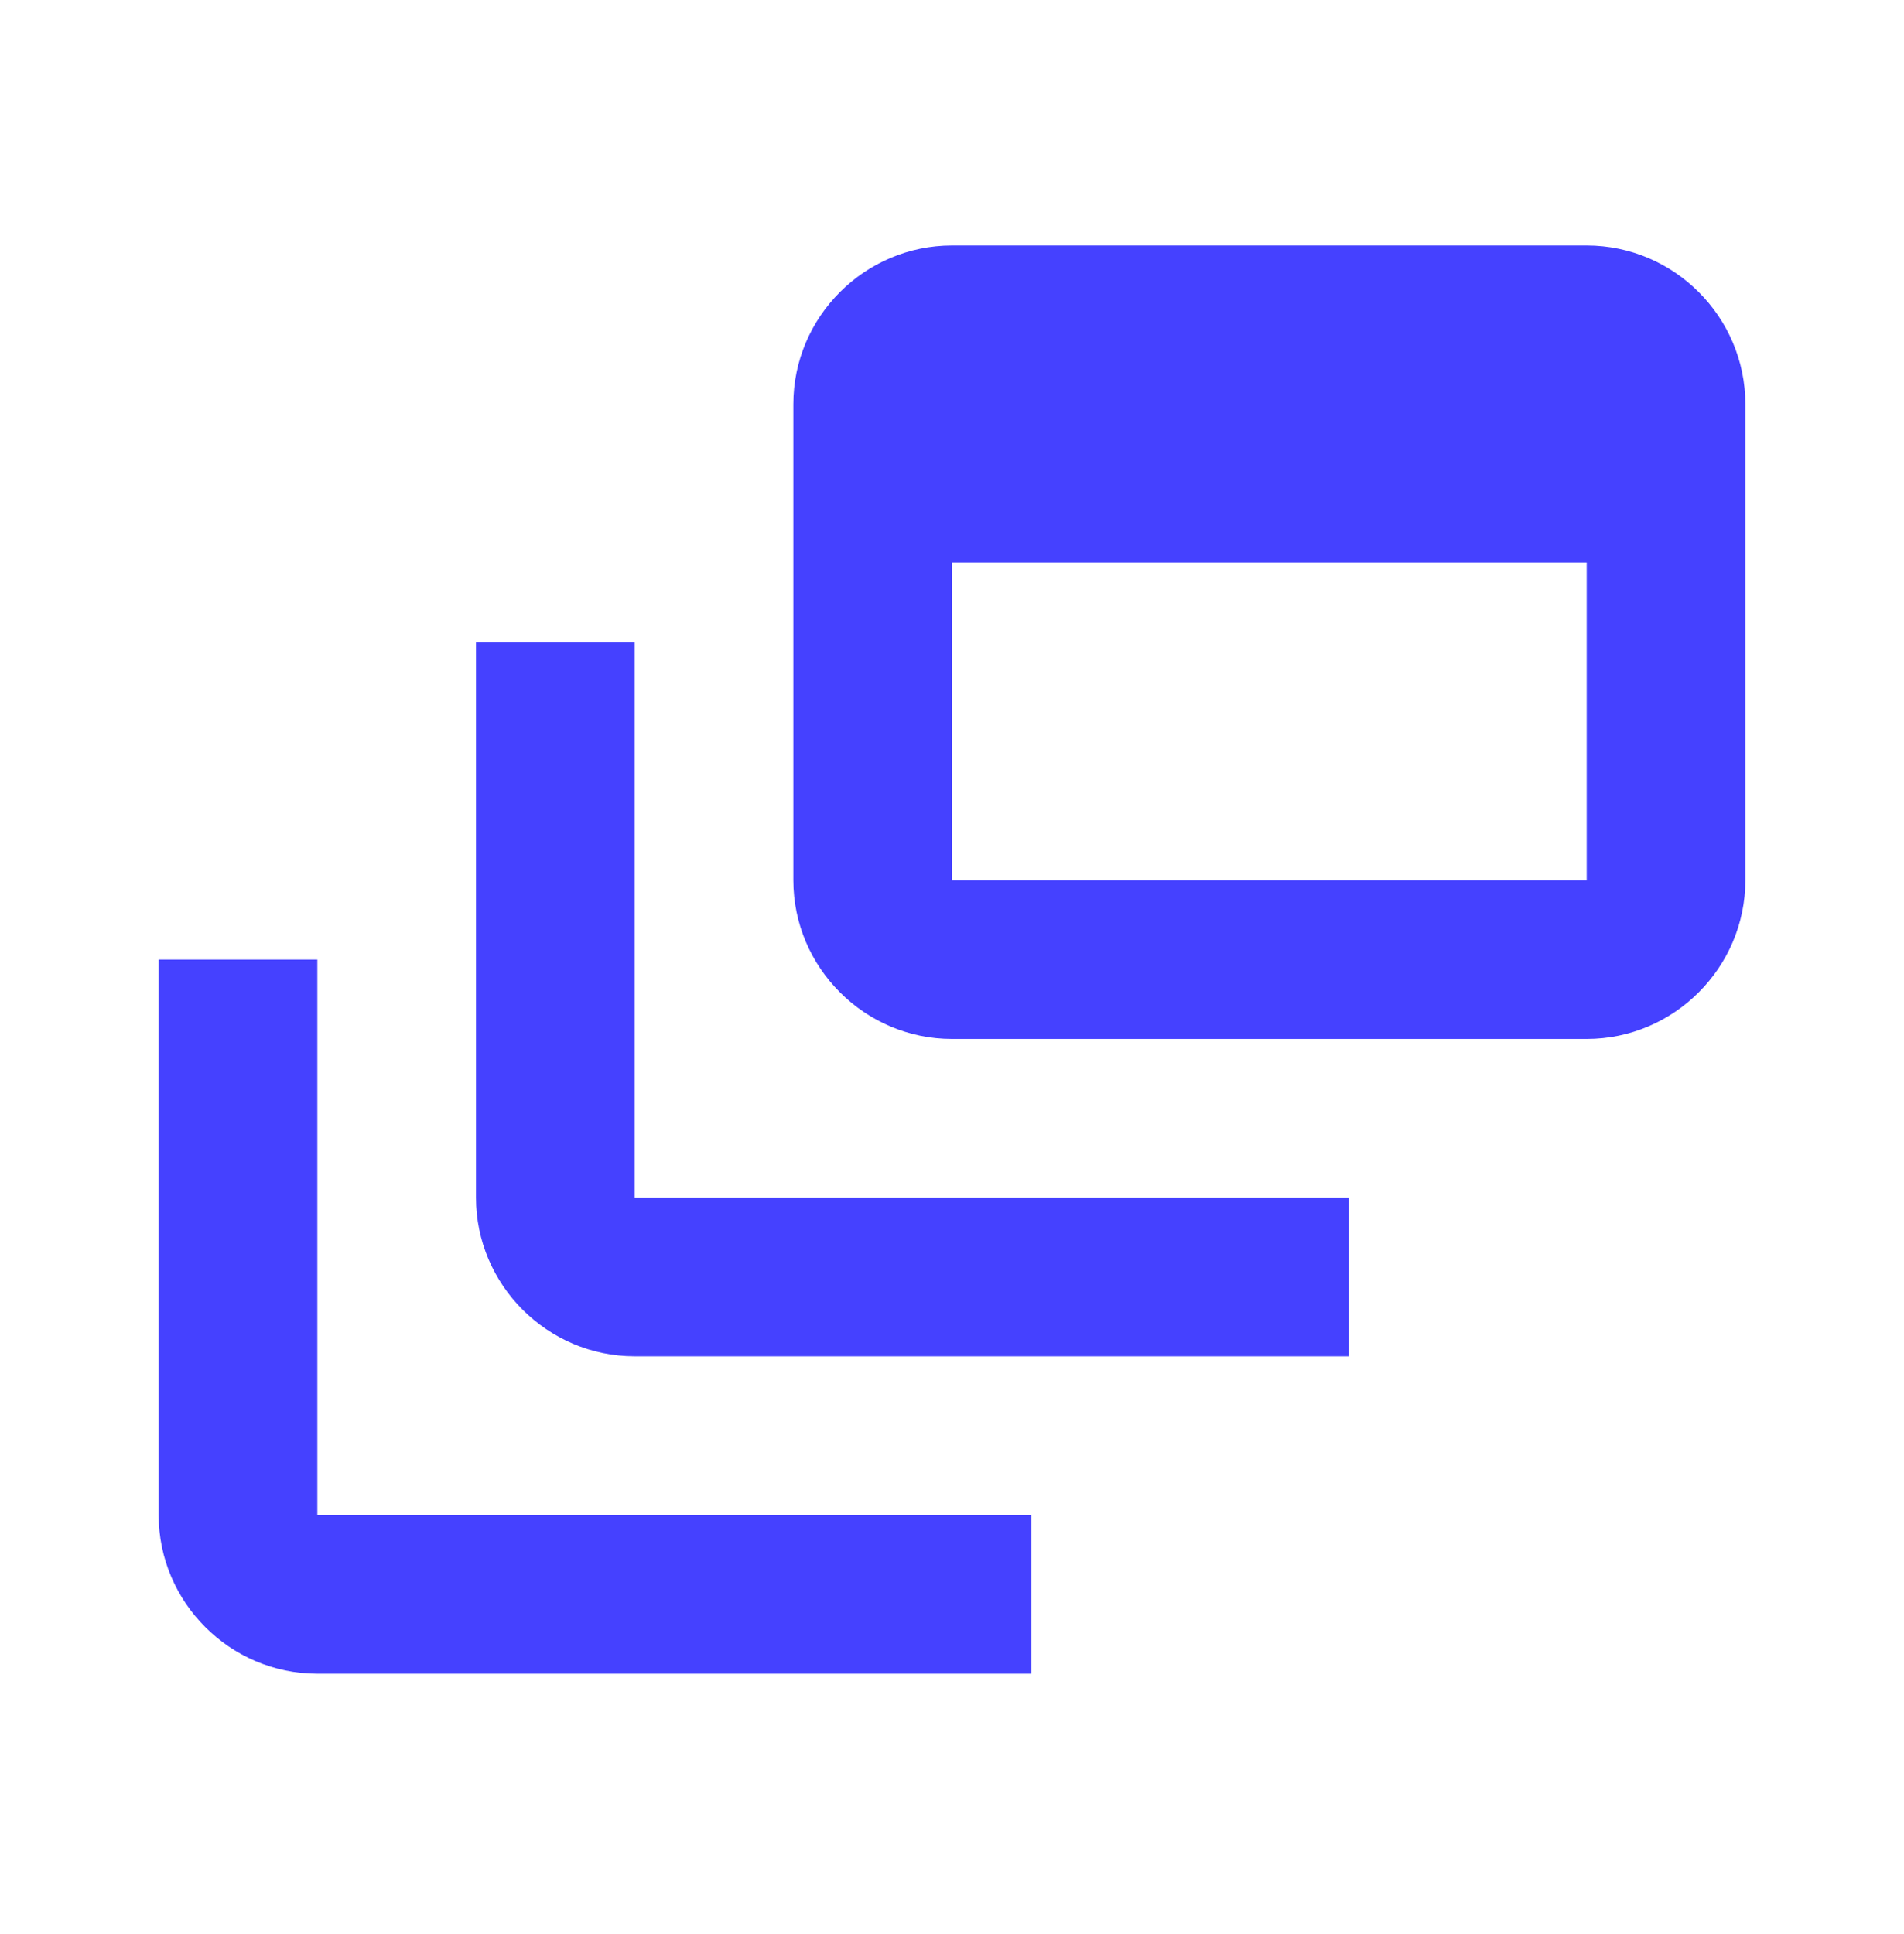 <svg width="64" height="65" viewBox="0 0 64 65" fill="none" xmlns="http://www.w3.org/2000/svg">
<path d="M21.334 21.583H16V40.25C16 43.183 18.4 45.583 21.334 45.583H45.334V40.25H21.334V21.583Z" fill="#4541FF"/>
<path d="M53.334 8.25H32C29.067 8.25 26.667 10.65 26.667 13.583V29.583C26.667 32.517 29.067 34.917 32 34.917H53.334C56.267 34.917 58.667 32.517 58.667 29.583V13.583C58.667 10.65 56.267 8.25 53.334 8.25ZM53.334 29.583H32V18.917H53.334V29.583Z" fill="#4541FF"/>
<path d="M10.667 32.25H5.333V50.917C5.333 53.85 7.734 56.25 10.667 56.25H34.667V50.917H10.667V32.25Z" fill="#4541FF"/>
</svg>
